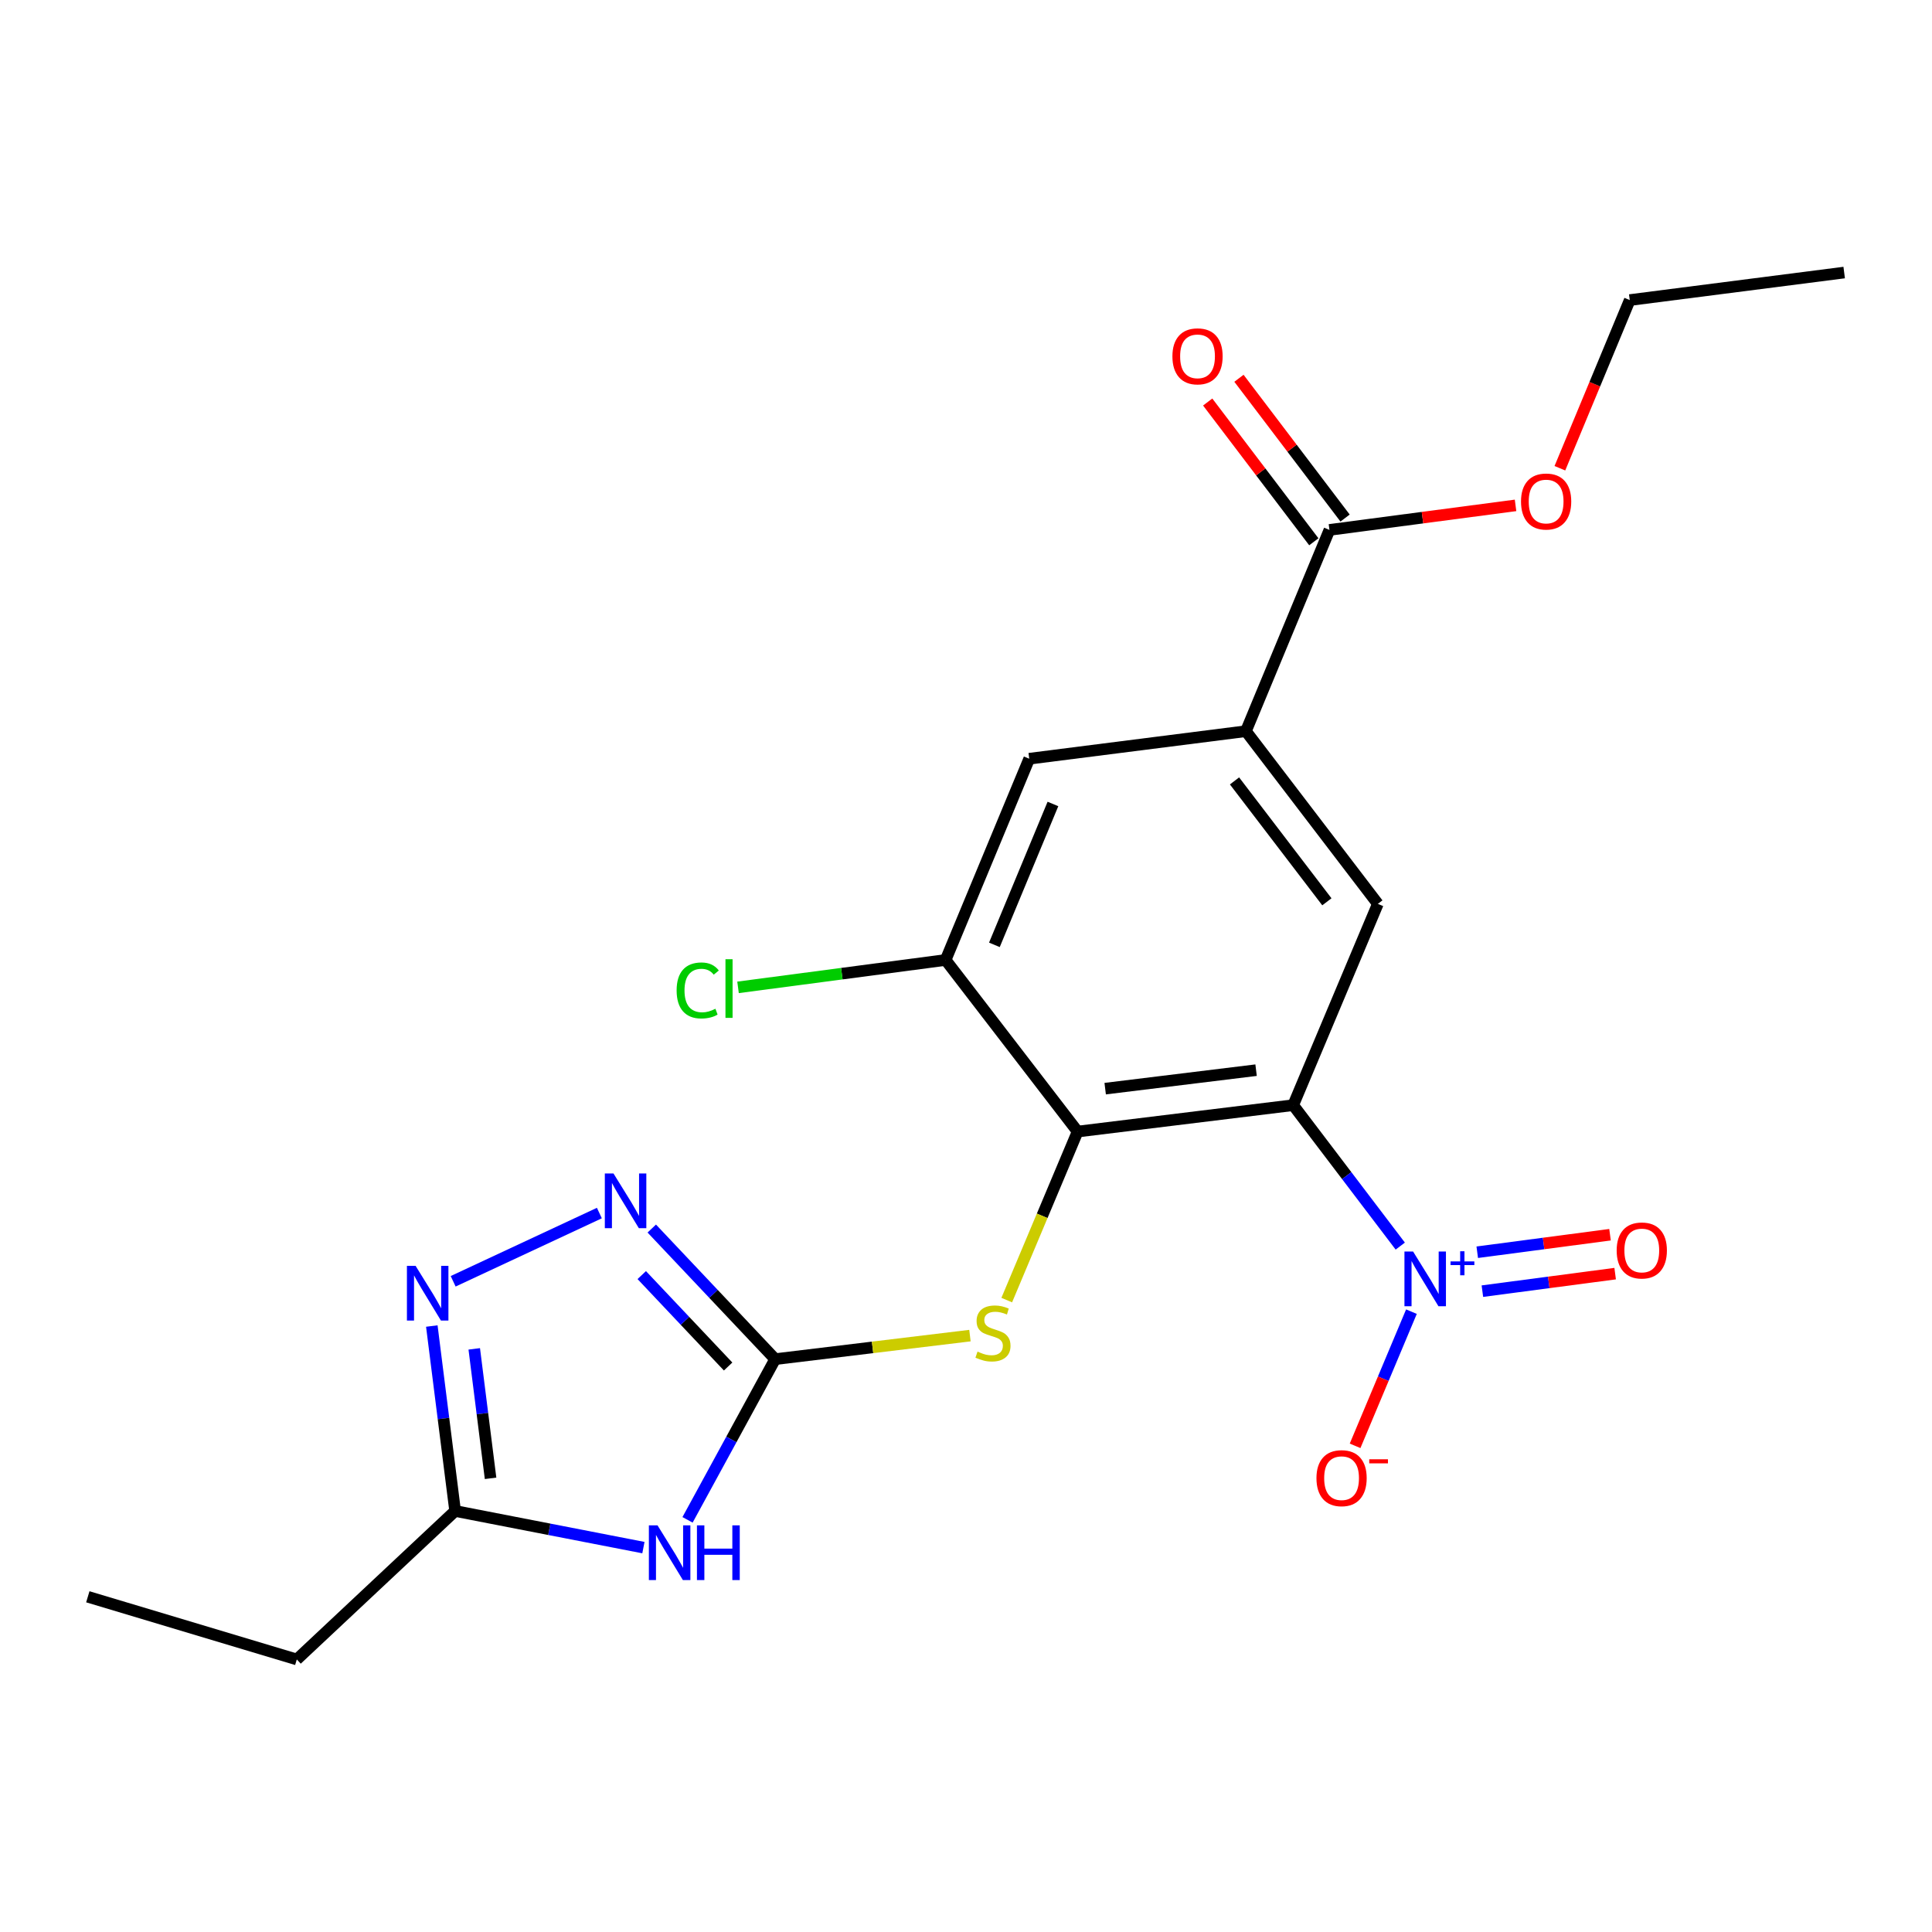 <?xml version='1.0' encoding='iso-8859-1'?>
<svg version='1.1' baseProfile='full'
              xmlns='http://www.w3.org/2000/svg'
                      xmlns:rdkit='http://www.rdkit.org/xml'
                      xmlns:xlink='http://www.w3.org/1999/xlink'
                  xml:space='preserve'
width='1000px' height='1000px' viewBox='0 0 1000 1000'>
<!-- END OF HEADER -->
<rect style='opacity:1.0;fill:#FFFFFF;stroke:none' width='1000' height='1000' x='0' y='0'> </rect>
<path class='bond-0' d='M 669.351,572.029 L 697.063,608.502' style='fill:none;fill-rule:evenodd;stroke:#000000;stroke-width:6px;stroke-linecap:butt;stroke-linejoin:miter;stroke-opacity:1' />
<path class='bond-0' d='M 697.063,608.502 L 724.775,644.975' style='fill:none;fill-rule:evenodd;stroke:#0000FF;stroke-width:6px;stroke-linecap:butt;stroke-linejoin:miter;stroke-opacity:1' />
<path class='bond-1' d='M 669.351,572.029 L 557.775,585.697' style='fill:none;fill-rule:evenodd;stroke:#000000;stroke-width:6px;stroke-linecap:butt;stroke-linejoin:miter;stroke-opacity:1' />
<path class='bond-1' d='M 650.145,553.915 L 572.041,563.482' style='fill:none;fill-rule:evenodd;stroke:#000000;stroke-width:6px;stroke-linecap:butt;stroke-linejoin:miter;stroke-opacity:1' />
<path class='bond-6' d='M 669.351,572.029 L 713.176,467.845' style='fill:none;fill-rule:evenodd;stroke:#000000;stroke-width:6px;stroke-linecap:butt;stroke-linejoin:miter;stroke-opacity:1' />
<path class='bond-13' d='M 730.558,678.913 L 715.974,713.636' style='fill:none;fill-rule:evenodd;stroke:#0000FF;stroke-width:6px;stroke-linecap:butt;stroke-linejoin:miter;stroke-opacity:1' />
<path class='bond-13' d='M 715.974,713.636 L 701.391,748.36' style='fill:none;fill-rule:evenodd;stroke:#FF0000;stroke-width:6px;stroke-linecap:butt;stroke-linejoin:miter;stroke-opacity:1' />
<path class='bond-14' d='M 767.28,668.298 L 801.64,663.763' style='fill:none;fill-rule:evenodd;stroke:#0000FF;stroke-width:6px;stroke-linecap:butt;stroke-linejoin:miter;stroke-opacity:1' />
<path class='bond-14' d='M 801.64,663.763 L 836.001,659.228' style='fill:none;fill-rule:evenodd;stroke:#FF0000;stroke-width:6px;stroke-linecap:butt;stroke-linejoin:miter;stroke-opacity:1' />
<path class='bond-14' d='M 764.621,648.157 L 798.982,643.622' style='fill:none;fill-rule:evenodd;stroke:#0000FF;stroke-width:6px;stroke-linecap:butt;stroke-linejoin:miter;stroke-opacity:1' />
<path class='bond-14' d='M 798.982,643.622 L 833.343,639.087' style='fill:none;fill-rule:evenodd;stroke:#FF0000;stroke-width:6px;stroke-linecap:butt;stroke-linejoin:miter;stroke-opacity:1' />
<path class='bond-7' d='M 557.775,585.697 L 539.431,629.311' style='fill:none;fill-rule:evenodd;stroke:#000000;stroke-width:6px;stroke-linecap:butt;stroke-linejoin:miter;stroke-opacity:1' />
<path class='bond-7' d='M 539.431,629.311 L 521.088,672.925' style='fill:none;fill-rule:evenodd;stroke:#CCCC00;stroke-width:6px;stroke-linecap:butt;stroke-linejoin:miter;stroke-opacity:1' />
<path class='bond-9' d='M 557.775,585.697 L 489.447,496.885' style='fill:none;fill-rule:evenodd;stroke:#000000;stroke-width:6px;stroke-linecap:butt;stroke-linejoin:miter;stroke-opacity:1' />
<path class='bond-2' d='M 401.222,703.492 L 451.632,697.401' style='fill:none;fill-rule:evenodd;stroke:#000000;stroke-width:6px;stroke-linecap:butt;stroke-linejoin:miter;stroke-opacity:1' />
<path class='bond-2' d='M 451.632,697.401 L 502.042,691.31' style='fill:none;fill-rule:evenodd;stroke:#CCCC00;stroke-width:6px;stroke-linecap:butt;stroke-linejoin:miter;stroke-opacity:1' />
<path class='bond-3' d='M 401.222,703.492 L 378.547,745.08' style='fill:none;fill-rule:evenodd;stroke:#000000;stroke-width:6px;stroke-linecap:butt;stroke-linejoin:miter;stroke-opacity:1' />
<path class='bond-3' d='M 378.547,745.08 L 355.872,786.668' style='fill:none;fill-rule:evenodd;stroke:#0000FF;stroke-width:6px;stroke-linecap:butt;stroke-linejoin:miter;stroke-opacity:1' />
<path class='bond-4' d='M 401.222,703.492 L 369.289,669.693' style='fill:none;fill-rule:evenodd;stroke:#000000;stroke-width:6px;stroke-linecap:butt;stroke-linejoin:miter;stroke-opacity:1' />
<path class='bond-4' d='M 369.289,669.693 L 337.356,635.893' style='fill:none;fill-rule:evenodd;stroke:#0000FF;stroke-width:6px;stroke-linecap:butt;stroke-linejoin:miter;stroke-opacity:1' />
<path class='bond-4' d='M 376.875,707.304 L 354.522,683.645' style='fill:none;fill-rule:evenodd;stroke:#000000;stroke-width:6px;stroke-linecap:butt;stroke-linejoin:miter;stroke-opacity:1' />
<path class='bond-4' d='M 354.522,683.645 L 332.169,659.985' style='fill:none;fill-rule:evenodd;stroke:#0000FF;stroke-width:6px;stroke-linecap:butt;stroke-linejoin:miter;stroke-opacity:1' />
<path class='bond-10' d='M 333.029,801.041 L 284.301,791.56' style='fill:none;fill-rule:evenodd;stroke:#0000FF;stroke-width:6px;stroke-linecap:butt;stroke-linejoin:miter;stroke-opacity:1' />
<path class='bond-10' d='M 284.301,791.56 L 235.573,782.079' style='fill:none;fill-rule:evenodd;stroke:#000000;stroke-width:6px;stroke-linecap:butt;stroke-linejoin:miter;stroke-opacity:1' />
<path class='bond-5' d='M 310.232,627.874 L 234.555,663.194' style='fill:none;fill-rule:evenodd;stroke:#0000FF;stroke-width:6px;stroke-linecap:butt;stroke-linejoin:miter;stroke-opacity:1' />
<path class='bond-23' d='M 223.506,686.352 L 229.539,734.215' style='fill:none;fill-rule:evenodd;stroke:#0000FF;stroke-width:6px;stroke-linecap:butt;stroke-linejoin:miter;stroke-opacity:1' />
<path class='bond-23' d='M 229.539,734.215 L 235.573,782.079' style='fill:none;fill-rule:evenodd;stroke:#000000;stroke-width:6px;stroke-linecap:butt;stroke-linejoin:miter;stroke-opacity:1' />
<path class='bond-23' d='M 245.472,698.17 L 249.695,731.675' style='fill:none;fill-rule:evenodd;stroke:#0000FF;stroke-width:6px;stroke-linecap:butt;stroke-linejoin:miter;stroke-opacity:1' />
<path class='bond-23' d='M 249.695,731.675 L 253.919,765.179' style='fill:none;fill-rule:evenodd;stroke:#000000;stroke-width:6px;stroke-linecap:butt;stroke-linejoin:miter;stroke-opacity:1' />
<path class='bond-8' d='M 713.176,467.845 L 644.883,378.458' style='fill:none;fill-rule:evenodd;stroke:#000000;stroke-width:6px;stroke-linecap:butt;stroke-linejoin:miter;stroke-opacity:1' />
<path class='bond-8' d='M 686.789,466.771 L 638.984,404.199' style='fill:none;fill-rule:evenodd;stroke:#000000;stroke-width:6px;stroke-linecap:butt;stroke-linejoin:miter;stroke-opacity:1' />
<path class='bond-11' d='M 644.883,378.458 L 688.12,274.285' style='fill:none;fill-rule:evenodd;stroke:#000000;stroke-width:6px;stroke-linecap:butt;stroke-linejoin:miter;stroke-opacity:1' />
<path class='bond-12' d='M 644.883,378.458 L 532.73,392.712' style='fill:none;fill-rule:evenodd;stroke:#000000;stroke-width:6px;stroke-linecap:butt;stroke-linejoin:miter;stroke-opacity:1' />
<path class='bond-16' d='M 489.447,496.885 L 435.727,503.97' style='fill:none;fill-rule:evenodd;stroke:#000000;stroke-width:6px;stroke-linecap:butt;stroke-linejoin:miter;stroke-opacity:1' />
<path class='bond-16' d='M 435.727,503.97 L 382.007,511.055' style='fill:none;fill-rule:evenodd;stroke:#00CC00;stroke-width:6px;stroke-linecap:butt;stroke-linejoin:miter;stroke-opacity:1' />
<path class='bond-22' d='M 489.447,496.885 L 532.73,392.712' style='fill:none;fill-rule:evenodd;stroke:#000000;stroke-width:6px;stroke-linecap:butt;stroke-linejoin:miter;stroke-opacity:1' />
<path class='bond-22' d='M 514.7,489.054 L 544.998,416.133' style='fill:none;fill-rule:evenodd;stroke:#000000;stroke-width:6px;stroke-linecap:butt;stroke-linejoin:miter;stroke-opacity:1' />
<path class='bond-18' d='M 235.573,782.079 L 153.623,858.928' style='fill:none;fill-rule:evenodd;stroke:#000000;stroke-width:6px;stroke-linecap:butt;stroke-linejoin:miter;stroke-opacity:1' />
<path class='bond-15' d='M 696.21,268.142 L 668.745,231.969' style='fill:none;fill-rule:evenodd;stroke:#000000;stroke-width:6px;stroke-linecap:butt;stroke-linejoin:miter;stroke-opacity:1' />
<path class='bond-15' d='M 668.745,231.969 L 641.279,195.796' style='fill:none;fill-rule:evenodd;stroke:#FF0000;stroke-width:6px;stroke-linecap:butt;stroke-linejoin:miter;stroke-opacity:1' />
<path class='bond-15' d='M 680.031,280.427 L 652.565,244.254' style='fill:none;fill-rule:evenodd;stroke:#000000;stroke-width:6px;stroke-linecap:butt;stroke-linejoin:miter;stroke-opacity:1' />
<path class='bond-15' d='M 652.565,244.254 L 625.099,208.081' style='fill:none;fill-rule:evenodd;stroke:#FF0000;stroke-width:6px;stroke-linecap:butt;stroke-linejoin:miter;stroke-opacity:1' />
<path class='bond-17' d='M 688.12,274.285 L 736.283,267.936' style='fill:none;fill-rule:evenodd;stroke:#000000;stroke-width:6px;stroke-linecap:butt;stroke-linejoin:miter;stroke-opacity:1' />
<path class='bond-17' d='M 736.283,267.936 L 784.445,261.586' style='fill:none;fill-rule:evenodd;stroke:#FF0000;stroke-width:6px;stroke-linecap:butt;stroke-linejoin:miter;stroke-opacity:1' />
<path class='bond-19' d='M 807.394,242.359 L 825.475,198.837' style='fill:none;fill-rule:evenodd;stroke:#FF0000;stroke-width:6px;stroke-linecap:butt;stroke-linejoin:miter;stroke-opacity:1' />
<path class='bond-19' d='M 825.475,198.837 L 843.556,155.316' style='fill:none;fill-rule:evenodd;stroke:#000000;stroke-width:6px;stroke-linecap:butt;stroke-linejoin:miter;stroke-opacity:1' />
<path class='bond-20' d='M 153.623,858.928 L 45.455,826.491' style='fill:none;fill-rule:evenodd;stroke:#000000;stroke-width:6px;stroke-linecap:butt;stroke-linejoin:miter;stroke-opacity:1' />
<path class='bond-21' d='M 843.556,155.316 L 954.545,141.072' style='fill:none;fill-rule:evenodd;stroke:#000000;stroke-width:6px;stroke-linecap:butt;stroke-linejoin:miter;stroke-opacity:1' />
<path  class='atom-1' d='M 731.419 647.799
L 740.699 662.799
Q 741.619 664.279, 743.099 666.959
Q 744.579 669.639, 744.659 669.799
L 744.659 647.799
L 748.419 647.799
L 748.419 676.119
L 744.539 676.119
L 734.579 659.719
Q 733.419 657.799, 732.179 655.599
Q 730.979 653.399, 730.619 652.719
L 730.619 676.119
L 726.939 676.119
L 726.939 647.799
L 731.419 647.799
' fill='#0000FF'/>
<path  class='atom-1' d='M 750.795 652.904
L 755.784 652.904
L 755.784 647.65
L 758.002 647.65
L 758.002 652.904
L 763.124 652.904
L 763.124 654.804
L 758.002 654.804
L 758.002 660.084
L 755.784 660.084
L 755.784 654.804
L 750.795 654.804
L 750.795 652.904
' fill='#0000FF'/>
<path  class='atom-4' d='M 340.336 789.521
L 349.616 804.521
Q 350.536 806.001, 352.016 808.681
Q 353.496 811.361, 353.576 811.521
L 353.576 789.521
L 357.336 789.521
L 357.336 817.841
L 353.456 817.841
L 343.496 801.441
Q 342.336 799.521, 341.096 797.321
Q 339.896 795.121, 339.536 794.441
L 339.536 817.841
L 335.856 817.841
L 335.856 789.521
L 340.336 789.521
' fill='#0000FF'/>
<path  class='atom-4' d='M 360.736 789.521
L 364.576 789.521
L 364.576 801.561
L 379.056 801.561
L 379.056 789.521
L 382.896 789.521
L 382.896 817.841
L 379.056 817.841
L 379.056 804.761
L 364.576 804.761
L 364.576 817.841
L 360.736 817.841
L 360.736 789.521
' fill='#0000FF'/>
<path  class='atom-5' d='M 317.538 607.382
L 326.818 622.382
Q 327.738 623.862, 329.218 626.542
Q 330.698 629.222, 330.778 629.382
L 330.778 607.382
L 334.538 607.382
L 334.538 635.702
L 330.658 635.702
L 320.698 619.302
Q 319.538 617.382, 318.298 615.182
Q 317.098 612.982, 316.738 612.302
L 316.738 635.702
L 313.058 635.702
L 313.058 607.382
L 317.538 607.382
' fill='#0000FF'/>
<path  class='atom-6' d='M 215.103 655.191
L 224.383 670.191
Q 225.303 671.671, 226.783 674.351
Q 228.263 677.031, 228.343 677.191
L 228.343 655.191
L 232.103 655.191
L 232.103 683.511
L 228.223 683.511
L 218.263 667.111
Q 217.103 665.191, 215.863 662.991
Q 214.663 660.791, 214.303 660.111
L 214.303 683.511
L 210.623 683.511
L 210.623 655.191
L 215.103 655.191
' fill='#0000FF'/>
<path  class='atom-8' d='M 505.961 699.59
Q 506.281 699.71, 507.601 700.27
Q 508.921 700.83, 510.361 701.19
Q 511.841 701.51, 513.281 701.51
Q 515.961 701.51, 517.521 700.23
Q 519.081 698.91, 519.081 696.63
Q 519.081 695.07, 518.281 694.11
Q 517.521 693.15, 516.321 692.63
Q 515.121 692.11, 513.121 691.51
Q 510.601 690.75, 509.081 690.03
Q 507.601 689.31, 506.521 687.79
Q 505.481 686.27, 505.481 683.71
Q 505.481 680.15, 507.881 677.95
Q 510.321 675.75, 515.121 675.75
Q 518.401 675.75, 522.121 677.31
L 521.201 680.39
Q 517.801 678.99, 515.241 678.99
Q 512.481 678.99, 510.961 680.15
Q 509.441 681.27, 509.481 683.23
Q 509.481 684.75, 510.241 685.67
Q 511.041 686.59, 512.161 687.11
Q 513.321 687.63, 515.241 688.23
Q 517.801 689.03, 519.321 689.83
Q 520.841 690.63, 521.921 692.27
Q 523.041 693.87, 523.041 696.63
Q 523.041 700.55, 520.401 702.67
Q 517.801 704.75, 513.441 704.75
Q 510.921 704.75, 509.001 704.19
Q 507.121 703.67, 504.881 702.75
L 505.961 699.59
' fill='#CCCC00'/>
<path  class='atom-14' d='M 681.396 765.094
Q 681.396 758.294, 684.756 754.494
Q 688.116 750.694, 694.396 750.694
Q 700.676 750.694, 704.036 754.494
Q 707.396 758.294, 707.396 765.094
Q 707.396 771.974, 703.996 775.894
Q 700.596 779.774, 694.396 779.774
Q 688.156 779.774, 684.756 775.894
Q 681.396 772.014, 681.396 765.094
M 694.396 776.574
Q 698.716 776.574, 701.036 773.694
Q 703.396 770.774, 703.396 765.094
Q 703.396 759.534, 701.036 756.734
Q 698.716 753.894, 694.396 753.894
Q 690.076 753.894, 687.716 756.694
Q 685.396 759.494, 685.396 765.094
Q 685.396 770.814, 687.716 773.694
Q 690.076 776.574, 694.396 776.574
' fill='#FF0000'/>
<path  class='atom-14' d='M 708.716 755.317
L 718.404 755.317
L 718.404 757.429
L 708.716 757.429
L 708.716 755.317
' fill='#FF0000'/>
<path  class='atom-15' d='M 836.786 647.242
Q 836.786 640.442, 840.146 636.642
Q 843.506 632.842, 849.786 632.842
Q 856.066 632.842, 859.426 636.642
Q 862.786 640.442, 862.786 647.242
Q 862.786 654.122, 859.386 658.042
Q 855.986 661.922, 849.786 661.922
Q 843.546 661.922, 840.146 658.042
Q 836.786 654.162, 836.786 647.242
M 849.786 658.722
Q 854.106 658.722, 856.426 655.842
Q 858.786 652.922, 858.786 647.242
Q 858.786 641.682, 856.426 638.882
Q 854.106 636.042, 849.786 636.042
Q 845.466 636.042, 843.106 638.842
Q 840.786 641.642, 840.786 647.242
Q 840.786 652.962, 843.106 655.842
Q 845.466 658.722, 849.786 658.722
' fill='#FF0000'/>
<path  class='atom-16' d='M 606.838 184.435
Q 606.838 177.635, 610.198 173.835
Q 613.558 170.035, 619.838 170.035
Q 626.118 170.035, 629.478 173.835
Q 632.838 177.635, 632.838 184.435
Q 632.838 191.315, 629.438 195.235
Q 626.038 199.115, 619.838 199.115
Q 613.598 199.115, 610.198 195.235
Q 606.838 191.355, 606.838 184.435
M 619.838 195.915
Q 624.158 195.915, 626.478 193.035
Q 628.838 190.115, 628.838 184.435
Q 628.838 178.875, 626.478 176.075
Q 624.158 173.235, 619.838 173.235
Q 615.518 173.235, 613.158 176.035
Q 610.838 178.835, 610.838 184.435
Q 610.838 190.155, 613.158 193.035
Q 615.518 195.915, 619.838 195.915
' fill='#FF0000'/>
<path  class='atom-17' d='M 350.22 512.65
Q 350.22 505.61, 353.5 501.93
Q 356.82 498.21, 363.1 498.21
Q 368.94 498.21, 372.06 502.33
L 369.42 504.49
Q 367.14 501.49, 363.1 501.49
Q 358.82 501.49, 356.54 504.37
Q 354.3 507.21, 354.3 512.65
Q 354.3 518.25, 356.62 521.13
Q 358.98 524.01, 363.54 524.01
Q 366.66 524.01, 370.3 522.13
L 371.42 525.13
Q 369.94 526.09, 367.7 526.65
Q 365.46 527.21, 362.98 527.21
Q 356.82 527.21, 353.5 523.45
Q 350.22 519.69, 350.22 512.65
' fill='#00CC00'/>
<path  class='atom-17' d='M 375.5 496.49
L 379.18 496.49
L 379.18 526.85
L 375.5 526.85
L 375.5 496.49
' fill='#00CC00'/>
<path  class='atom-18' d='M 787.273 259.58
Q 787.273 252.78, 790.633 248.98
Q 793.993 245.18, 800.273 245.18
Q 806.553 245.18, 809.913 248.98
Q 813.273 252.78, 813.273 259.58
Q 813.273 266.46, 809.873 270.38
Q 806.473 274.26, 800.273 274.26
Q 794.033 274.26, 790.633 270.38
Q 787.273 266.5, 787.273 259.58
M 800.273 271.06
Q 804.593 271.06, 806.913 268.18
Q 809.273 265.26, 809.273 259.58
Q 809.273 254.02, 806.913 251.22
Q 804.593 248.38, 800.273 248.38
Q 795.953 248.38, 793.593 251.18
Q 791.273 253.98, 791.273 259.58
Q 791.273 265.3, 793.593 268.18
Q 795.953 271.06, 800.273 271.06
' fill='#FF0000'/>
</svg>
